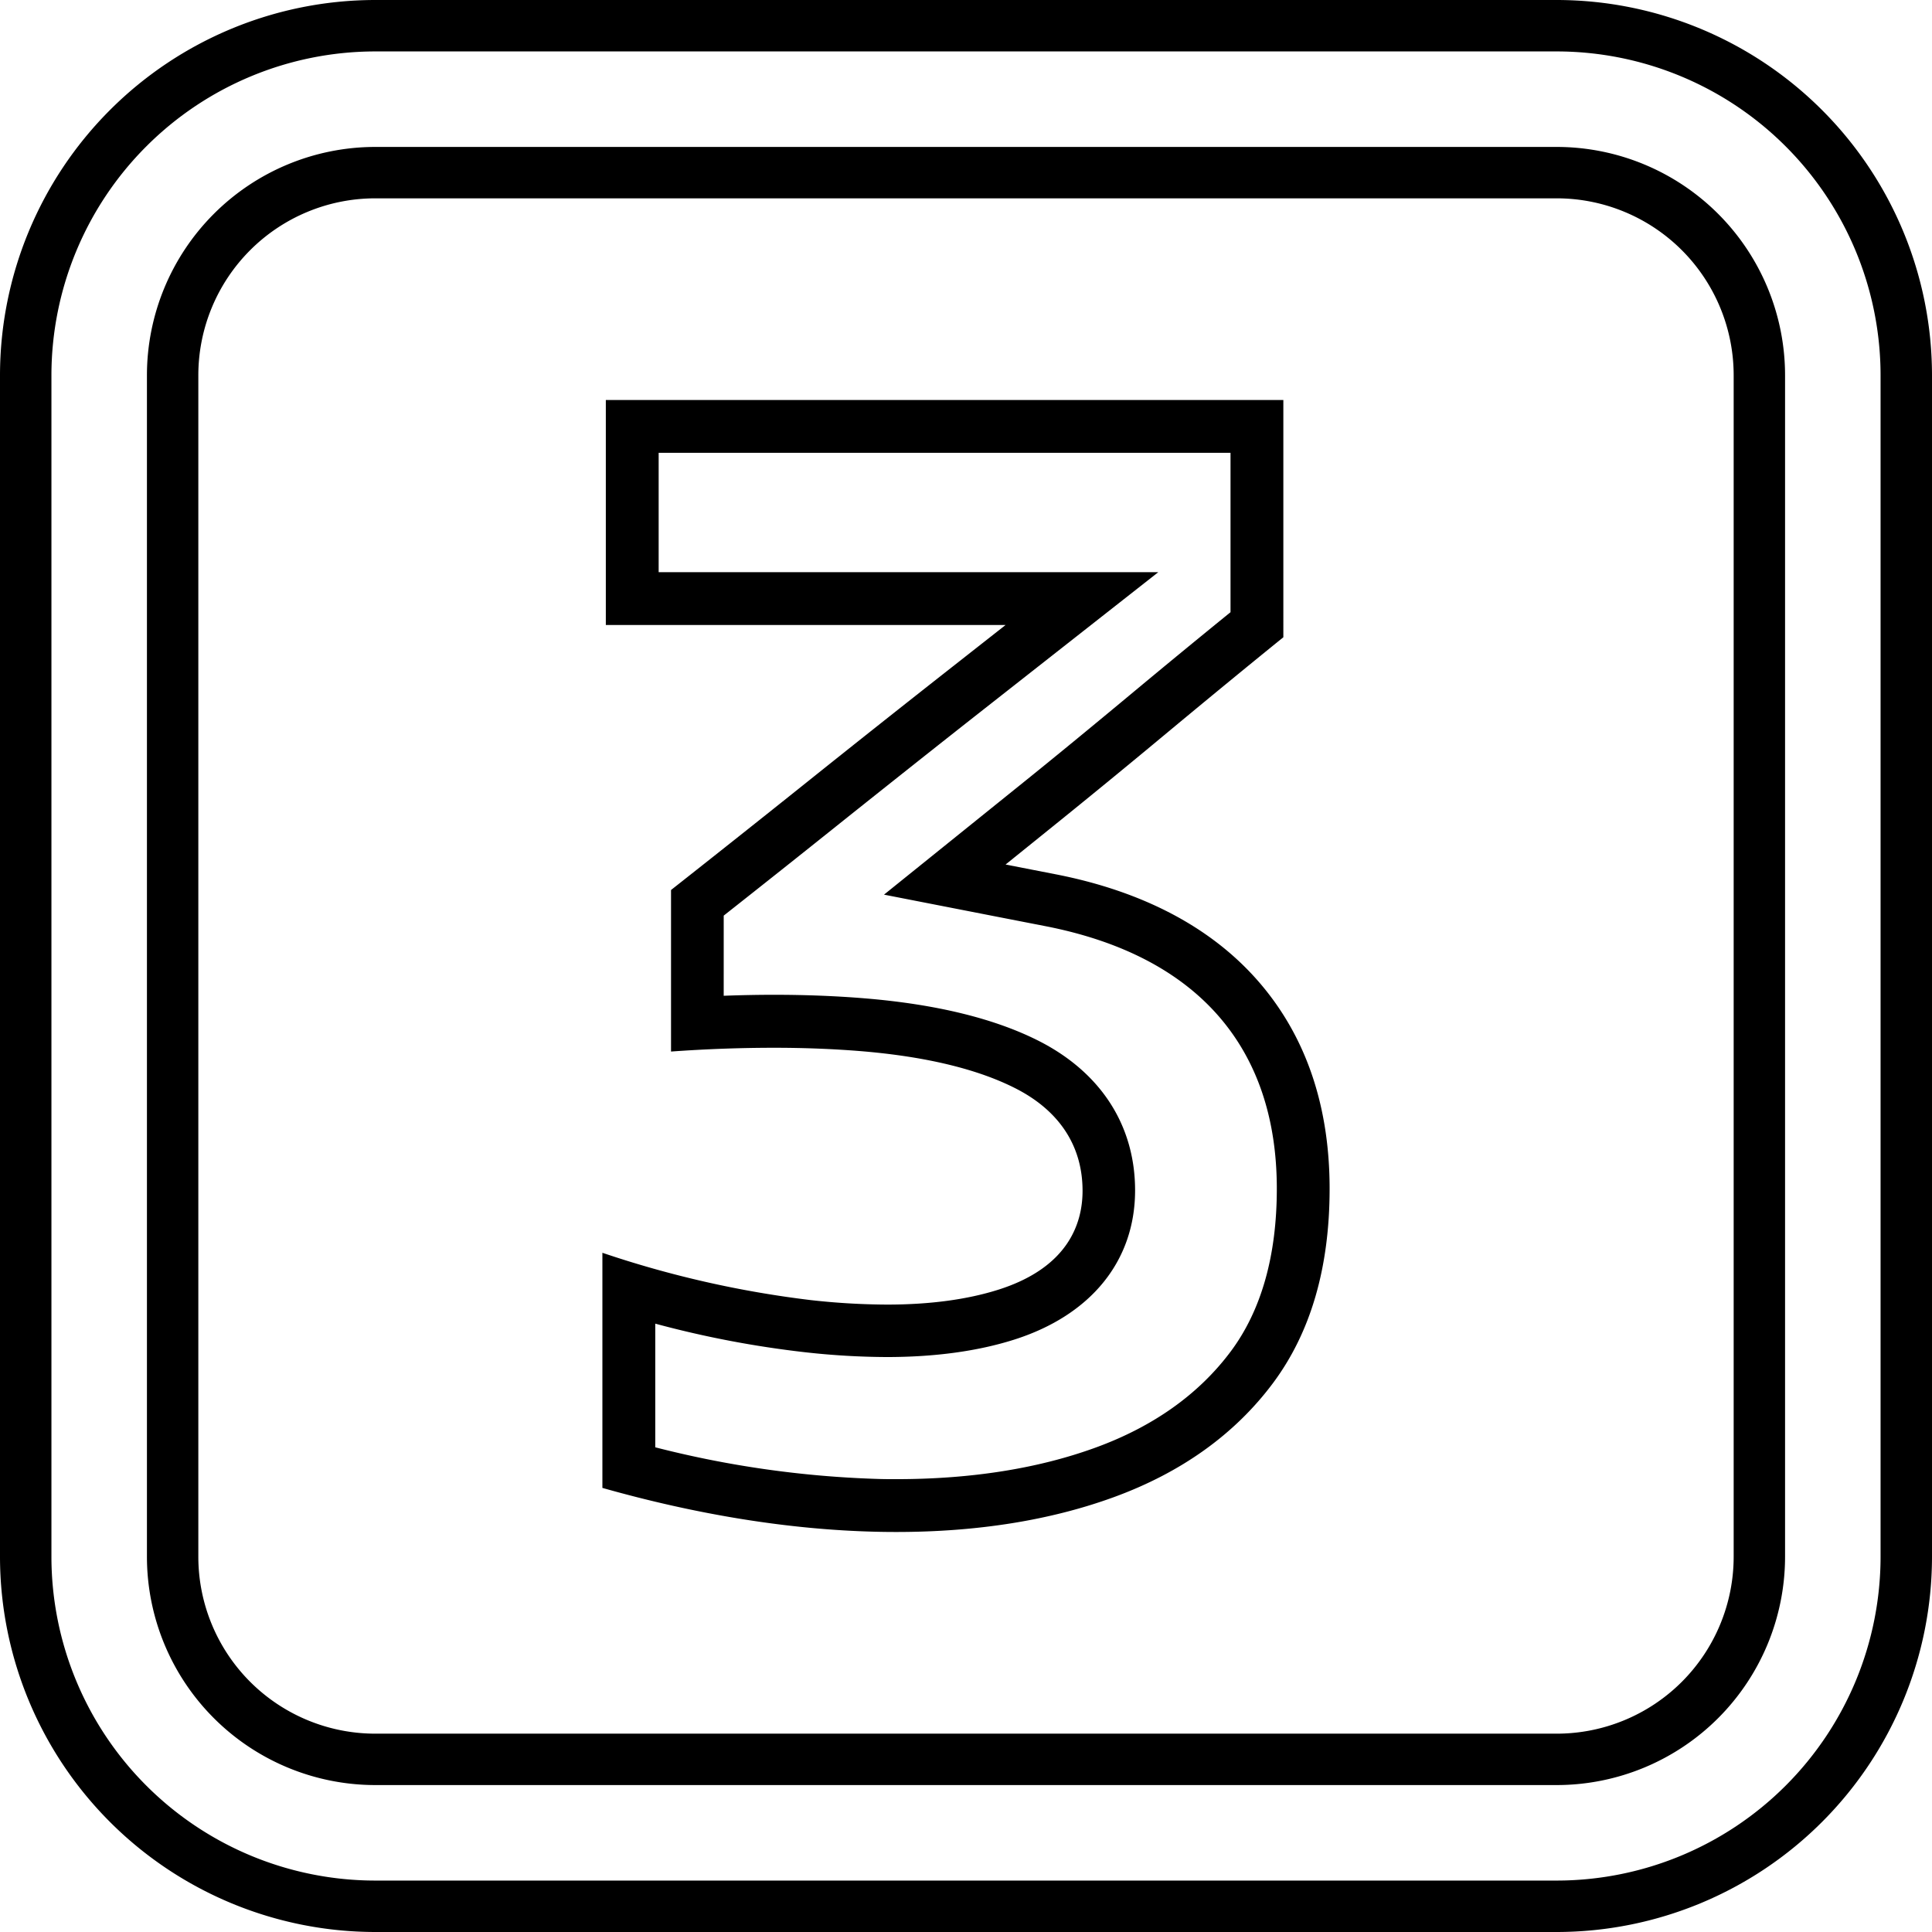 <?xml version="1.0"?>
<svg xmlns="http://www.w3.org/2000/svg" viewBox="0 0 512 512"><g id="Layer_2" data-name="Layer 2"><g id="Layer_2_copy_10" data-name="Layer 2 copy 10"><g id="_31" data-name="31"><path d="M326.1,120v42.24c-8.55,6.94-17.07,13.95-25.41,20.89-10.81,9-21.73,18-32.44,26.59l-10.54,8.49-23.44,18.88,29.53,5.77,13.29,2.59c20.15,3.94,35.63,12,46,24,10.14,11.74,15.28,27.07,15.28,45.56,0,17.81-4.13,32.36-12.29,43.24-8.45,11.27-20.46,19.8-35.69,25.36s-33,8.38-52.83,8.38c-1.77,0-3.57,0-5.35-.07a269.89,269.89,0,0,1-58.56-8.37V350.78a268,268,0,0,0,39.72,7.58A200.33,200.33,0,0,0,235,359.63c12.74,0,24.08-1.55,33.69-4.59,20.41-6.46,32.12-20.88,32.12-39.57,0-17.05-8.9-31-25.08-39.39-11.75-6.06-27.38-9.92-46.47-11.5-7.6-.63-15.71-.95-24.11-.95q-6.48,0-13.36.26V242.65c10.14-8,20.46-16.19,30.76-24.44,13-10.37,25.84-20.57,38.25-30.32l14.32-11.25,31.83-25H174.55V120H326.1m14-14H160.55v59.63H266.49l-14.32,11.25c-12.45,9.78-25.35,20-38.34,30.4-12.11,9.69-24.21,19.29-36,28.58v42.81c9.58-.69,18.76-1,27.36-1,8,0,15.74.31,23,.9,17.24,1.43,31.11,4.79,41.21,10,11.44,5.92,17.49,15.23,17.49,27,0,8.74-3.88,20.38-22.34,26.22-8.25,2.61-18.16,3.94-29.47,3.94a187.33,187.33,0,0,1-20.13-1.18A273.77,273.77,0,0,1,159.64,332v62.31c25.25,7.15,49.53,11.05,72.21,11.61,1.91.05,3.83.07,5.7.07,21.46,0,40.85-3.1,57.63-9.23,17.82-6.5,32-16.63,42.09-30.11s15.09-30.73,15.09-51.64c0-21.95-6.28-40.35-18.68-54.71s-30.61-24.05-53.9-28.6l-13.29-2.59,10.54-8.5c10.76-8.66,21.73-17.65,32.63-26.73,10-8.31,20.19-16.7,30.44-25V106Z"/><g id="border"><path d="M412.58,512H99.42A99.53,99.53,0,0,1,0,412.58V99.42A99.53,99.53,0,0,1,99.42,0H412.58A99.53,99.53,0,0,1,512,99.42V412.58A99.53,99.53,0,0,1,412.58,512ZM99.42,13.63A85.88,85.88,0,0,0,13.63,99.42V412.58a85.88,85.88,0,0,0,85.79,85.79H412.58a85.88,85.88,0,0,0,85.79-85.79V99.42a85.88,85.88,0,0,0-85.79-85.79ZM412.58,473.06H99.42a60.55,60.55,0,0,1-60.48-60.48V99.42A60.55,60.55,0,0,1,99.42,38.94H412.58a60.55,60.55,0,0,1,60.48,60.48V412.58A60.55,60.55,0,0,1,412.58,473.06ZM99.42,52.56A46.91,46.91,0,0,0,52.56,99.42V412.58a46.91,46.91,0,0,0,46.86,46.86H412.58a46.91,46.91,0,0,0,46.86-46.86V99.42a46.91,46.91,0,0,0-46.86-46.86Z"/></g></g></g></g></svg>
